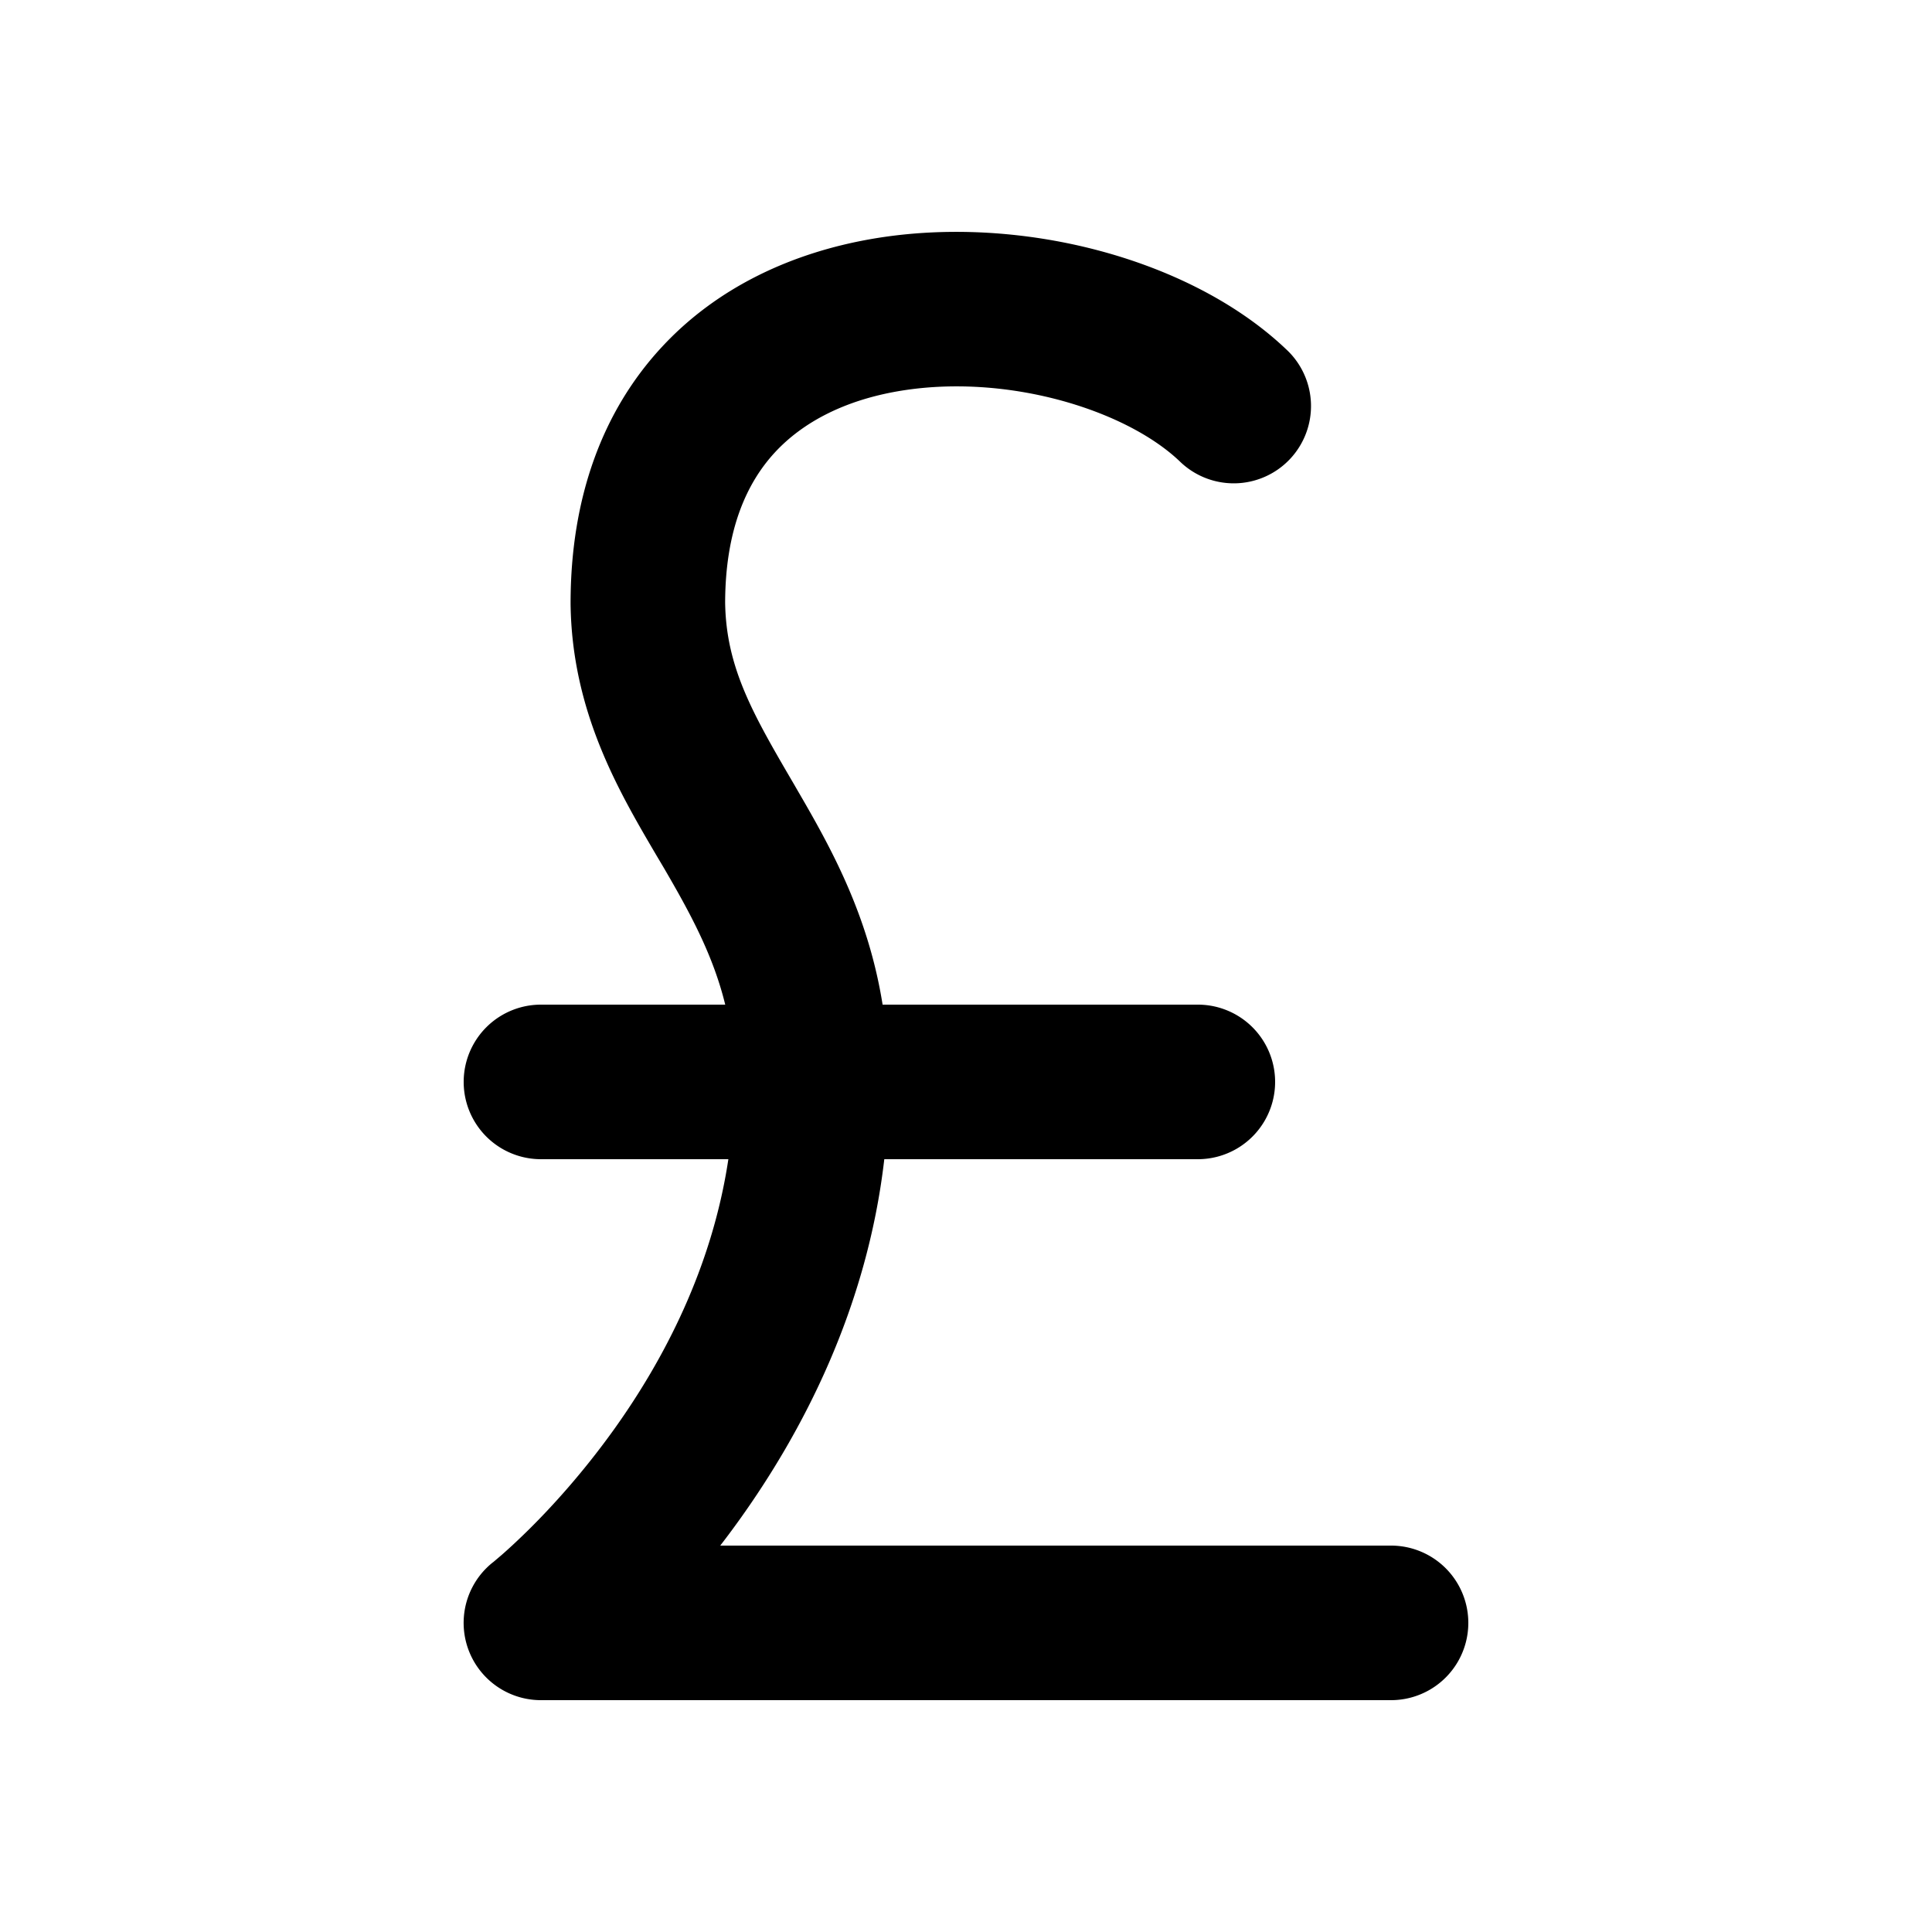 <svg xmlns="http://www.w3.org/2000/svg" fill="none" viewBox="0 0 24 24"><path fill="currentColor" d="M9.626 5.62c-.347.376-.616.955-.618 1.867.012.811.35 1.391.858 2.26l.038.066c.41.704.881 1.543 1.06 2.667h3.916a.96.96 0 1 1 0 1.92h-3.895c-.215 1.867-1.025 3.4-1.805 4.487q-.117.163-.233.313h8.333a.96.96 0 1 1 0 1.92H6.72a.96.96 0 0 1-.596-1.713h.001l.02-.017.087-.074c.079-.069.195-.175.338-.316.285-.282.667-.7 1.05-1.233.626-.872 1.226-2.019 1.428-3.367H6.72a.96.96 0 1 1 0-1.92h2.289c-.15-.613-.432-1.132-.763-1.7l-.095-.16c-.466-.794-1.046-1.78-1.063-3.115v-.012c0-1.324.405-2.393 1.127-3.175.71-.77 1.654-1.181 2.598-1.347 1.83-.322 3.97.233 5.162 1.366a.96.96 0 1 1-1.322 1.392c-.681-.647-2.174-1.101-3.508-.867-.638.112-1.16.37-1.519.758"/></svg>